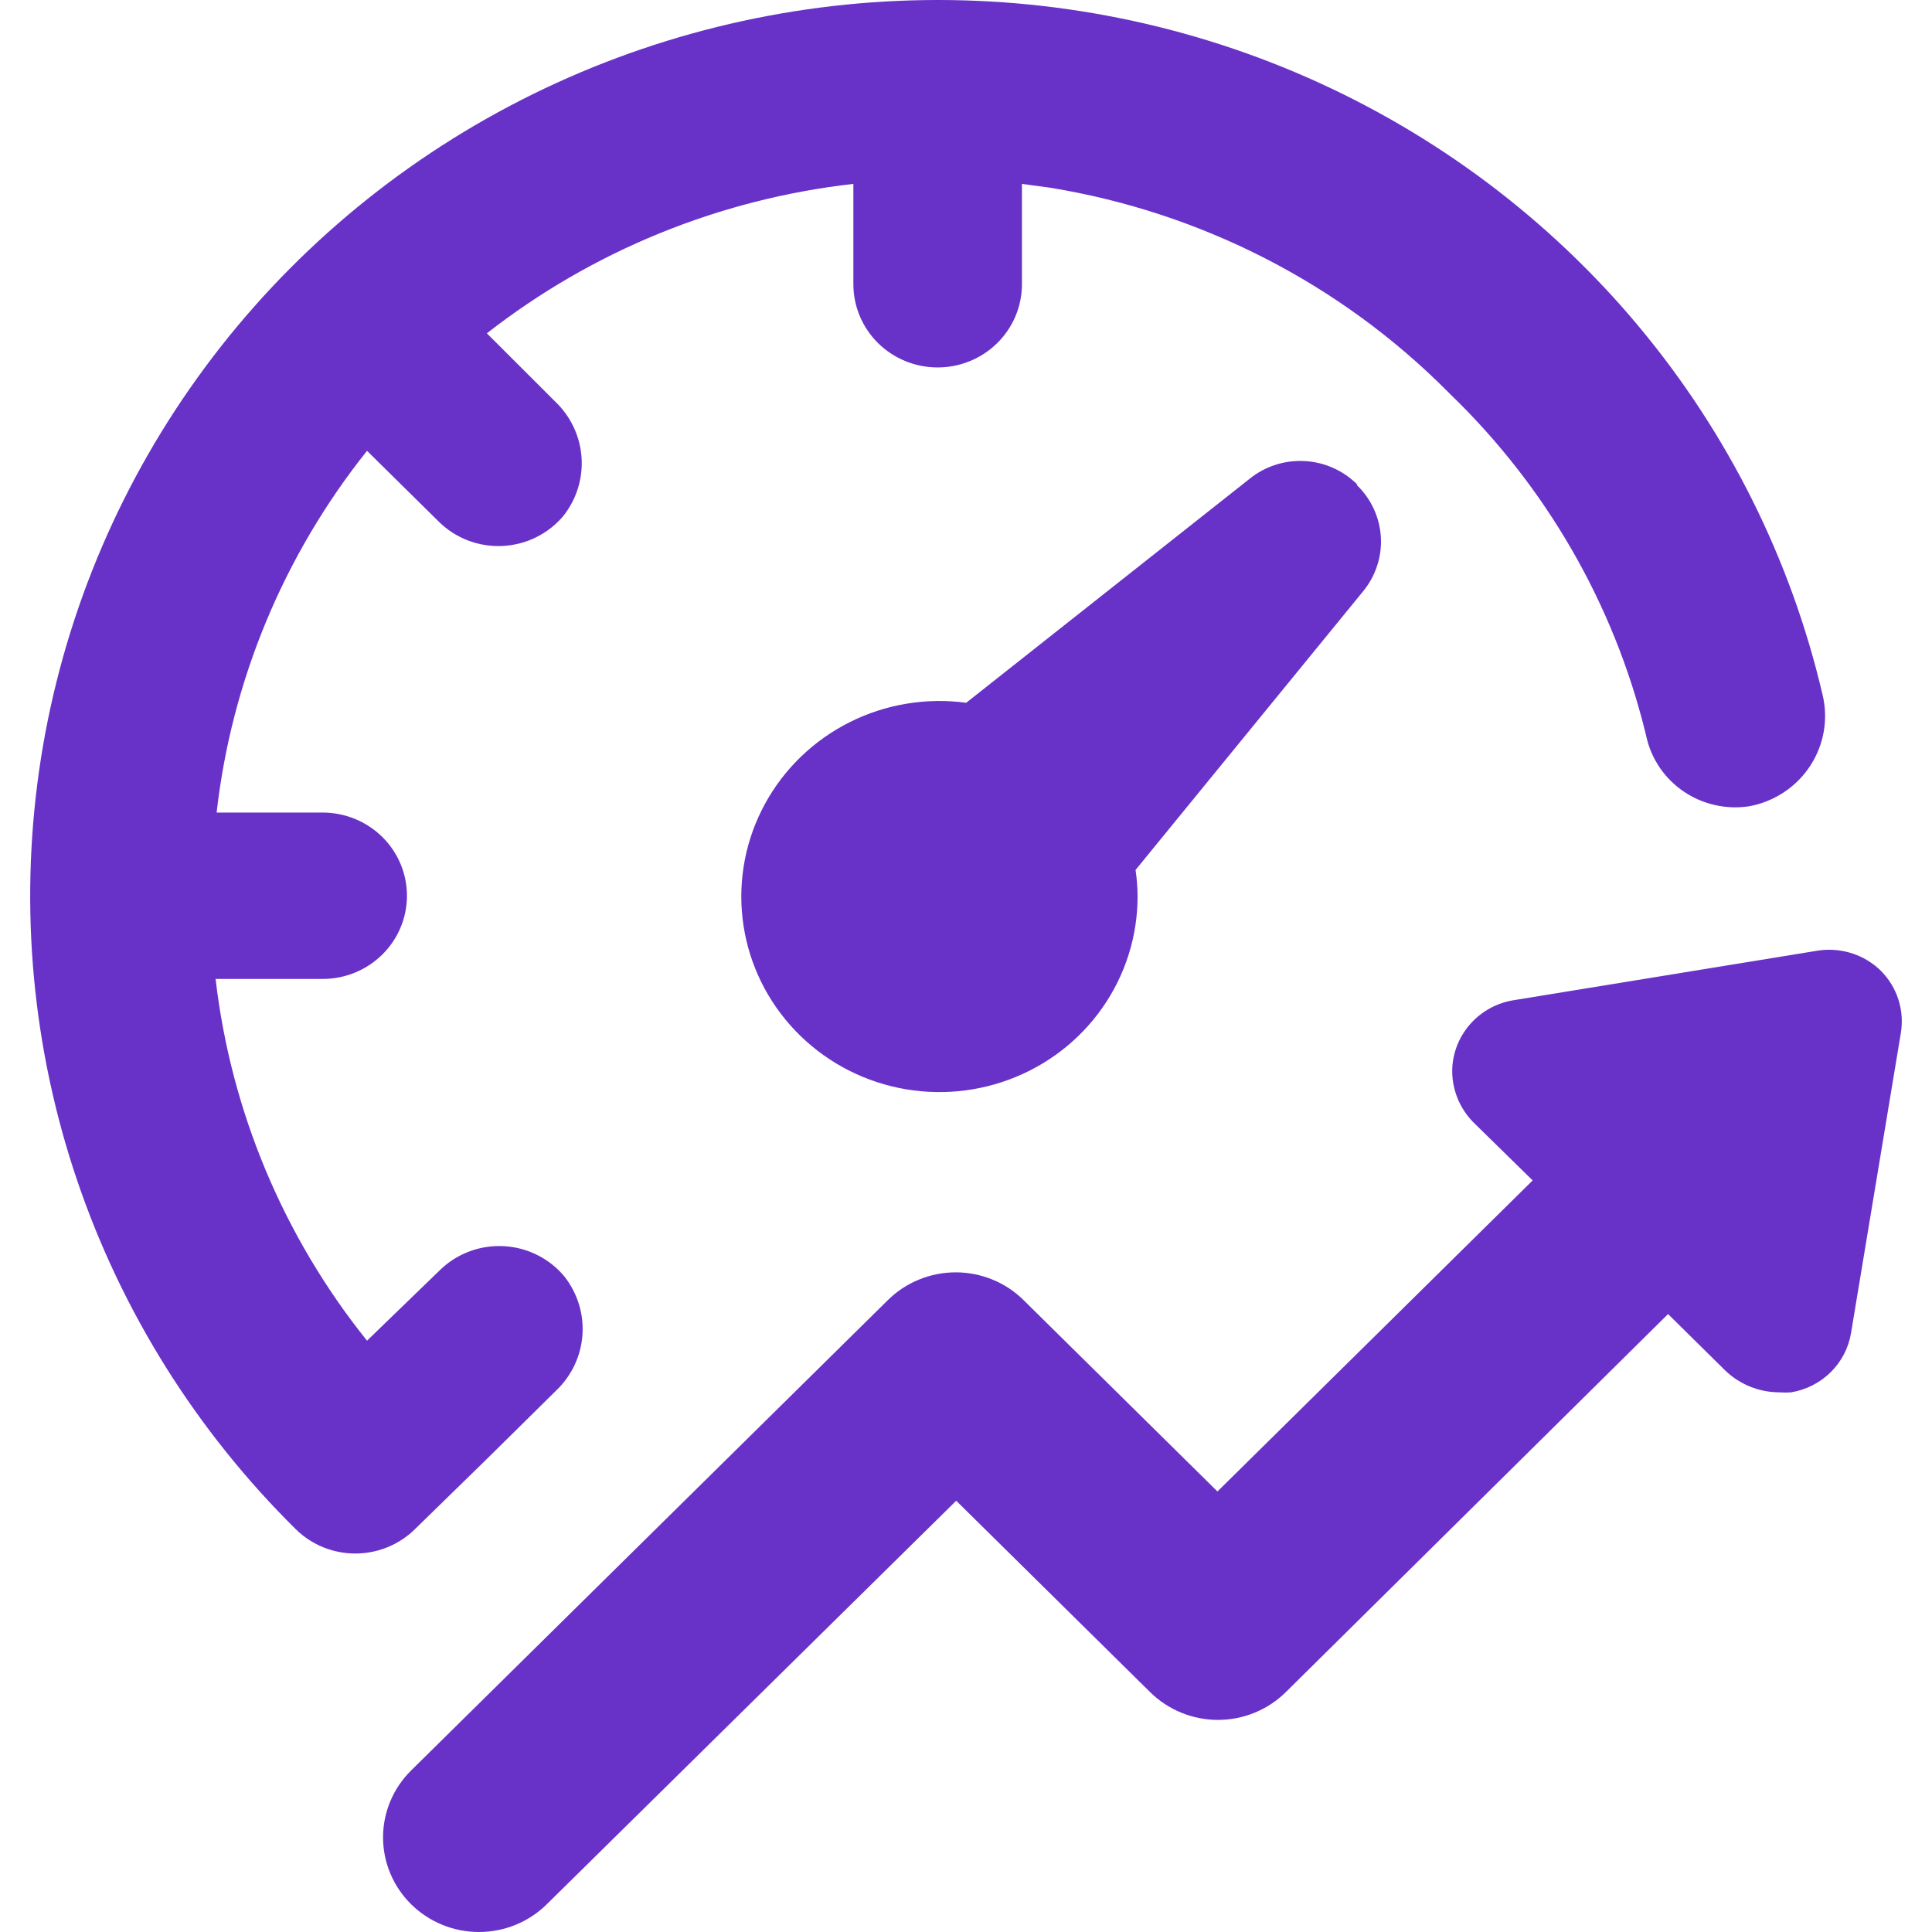 <?xml version="1.0" encoding="UTF-8"?> <svg xmlns="http://www.w3.org/2000/svg" width="64" height="64" viewBox="0 0 64 64" fill="none"><path d="M62.303 32.155C62.573 32.425 62.774 32.755 62.889 33.117C63.004 33.48 63.03 33.864 62.965 34.238L61.317 44.164C61.235 44.654 60.999 45.106 60.643 45.457C60.287 45.808 59.829 46.041 59.333 46.123C59.205 46.133 59.076 46.133 58.949 46.123C58.276 46.123 57.63 45.863 57.149 45.398L55.257 43.53L42.593 56.055C42.298 56.346 41.948 56.577 41.562 56.735C41.177 56.893 40.764 56.974 40.347 56.974C39.93 56.974 39.517 56.893 39.131 56.735C38.746 56.577 38.395 56.346 38.1 56.055L31.676 49.714L18.112 63.082C17.517 63.67 16.709 64 15.866 64C15.024 64 14.216 63.67 13.62 63.082C13.024 62.494 12.689 61.696 12.689 60.865C12.689 60.033 13.024 59.236 13.62 58.648L29.413 43.067C29.708 42.775 30.058 42.544 30.444 42.387C30.829 42.229 31.242 42.148 31.66 42.148C32.077 42.148 32.49 42.229 32.875 42.387C33.261 42.544 33.611 42.775 33.906 43.067L40.33 49.407L50.771 39.103L48.859 37.229C48.603 36.985 48.404 36.689 48.275 36.362C48.146 36.035 48.09 35.685 48.111 35.335C48.148 34.797 48.368 34.287 48.736 33.887C49.103 33.488 49.596 33.222 50.136 33.134L60.193 31.495C60.324 31.473 60.457 31.462 60.59 31.462C61.231 31.461 61.847 31.709 62.303 32.155ZM13.746 50.655L16.128 48.33L18.423 46.064C18.934 45.578 19.244 44.923 19.294 44.225C19.344 43.527 19.13 42.835 18.695 42.283C18.448 41.986 18.14 41.743 17.793 41.571C17.445 41.398 17.064 41.299 16.676 41.28C16.287 41.261 15.898 41.322 15.535 41.46C15.172 41.598 14.842 41.809 14.566 42.081L12.158 44.412C9.387 40.957 7.65 36.806 7.142 32.429H10.689C11.429 32.429 12.139 32.139 12.663 31.622C13.187 31.105 13.481 30.404 13.481 29.673C13.481 28.942 13.187 28.241 12.663 27.724C12.139 27.208 11.429 26.917 10.689 26.917H7.176C7.673 22.543 9.399 18.393 12.158 14.934L14.54 17.285C14.815 17.556 15.145 17.768 15.509 17.906C15.872 18.044 16.261 18.105 16.649 18.086C17.038 18.067 17.419 17.968 17.766 17.795C18.114 17.622 18.421 17.38 18.668 17.083C19.102 16.531 19.314 15.841 19.264 15.144C19.214 14.448 18.905 13.794 18.397 13.308L16.128 11.042C19.628 8.308 23.833 6.593 28.269 6.092V9.416C28.269 10.147 28.563 10.848 29.086 11.365C29.61 11.882 30.32 12.172 31.061 12.172C31.801 12.172 32.511 11.882 33.035 11.365C33.559 10.848 33.853 10.147 33.853 9.416V6.092L34.779 6.217C39.782 7.031 44.392 9.393 47.946 12.962L48.051 13.067C51.218 16.128 53.452 20.003 54.502 24.253L54.536 24.397C54.699 25.139 55.143 25.792 55.778 26.222C56.412 26.651 57.189 26.826 57.95 26.708C58.361 26.631 58.751 26.473 59.098 26.242C59.445 26.012 59.741 25.714 59.967 25.367C60.194 25.02 60.346 24.631 60.416 24.224C60.485 23.817 60.47 23.4 60.371 22.999C59.323 18.521 57.236 14.345 54.274 10.799C51.311 7.253 47.555 4.435 43.301 2.565C39.048 0.696 34.412 -0.172 29.76 0.028C25.108 0.229 20.567 1.493 16.494 3.72C12.421 5.948 8.928 9.079 6.291 12.866C3.653 16.654 1.942 20.994 1.293 25.544C0.645 30.096 1.075 34.733 2.552 39.092C4.029 43.45 6.511 47.411 9.802 50.661C10.326 51.176 11.036 51.464 11.775 51.462C12.514 51.461 13.223 51.171 13.746 50.655ZM44.955 16.044C44.493 15.583 43.873 15.308 43.216 15.273C42.559 15.238 41.912 15.445 41.402 15.855L32.007 23.28C30.683 23.102 29.335 23.327 28.144 23.925C26.953 24.523 25.976 25.465 25.342 26.627C24.708 27.788 24.448 29.112 24.598 30.423C24.747 31.733 25.298 32.968 26.178 33.961C27.057 34.954 28.222 35.659 29.518 35.981C30.814 36.303 32.178 36.226 33.429 35.762C34.68 35.298 35.758 34.469 36.518 33.384C37.278 32.299 37.685 31.012 37.684 29.693C37.682 29.4 37.66 29.108 37.617 28.818L45.147 19.597C45.567 19.091 45.78 18.449 45.743 17.796C45.706 17.143 45.423 16.527 44.949 16.071L44.955 16.044Z" fill="#6832C8"></path></svg> 
